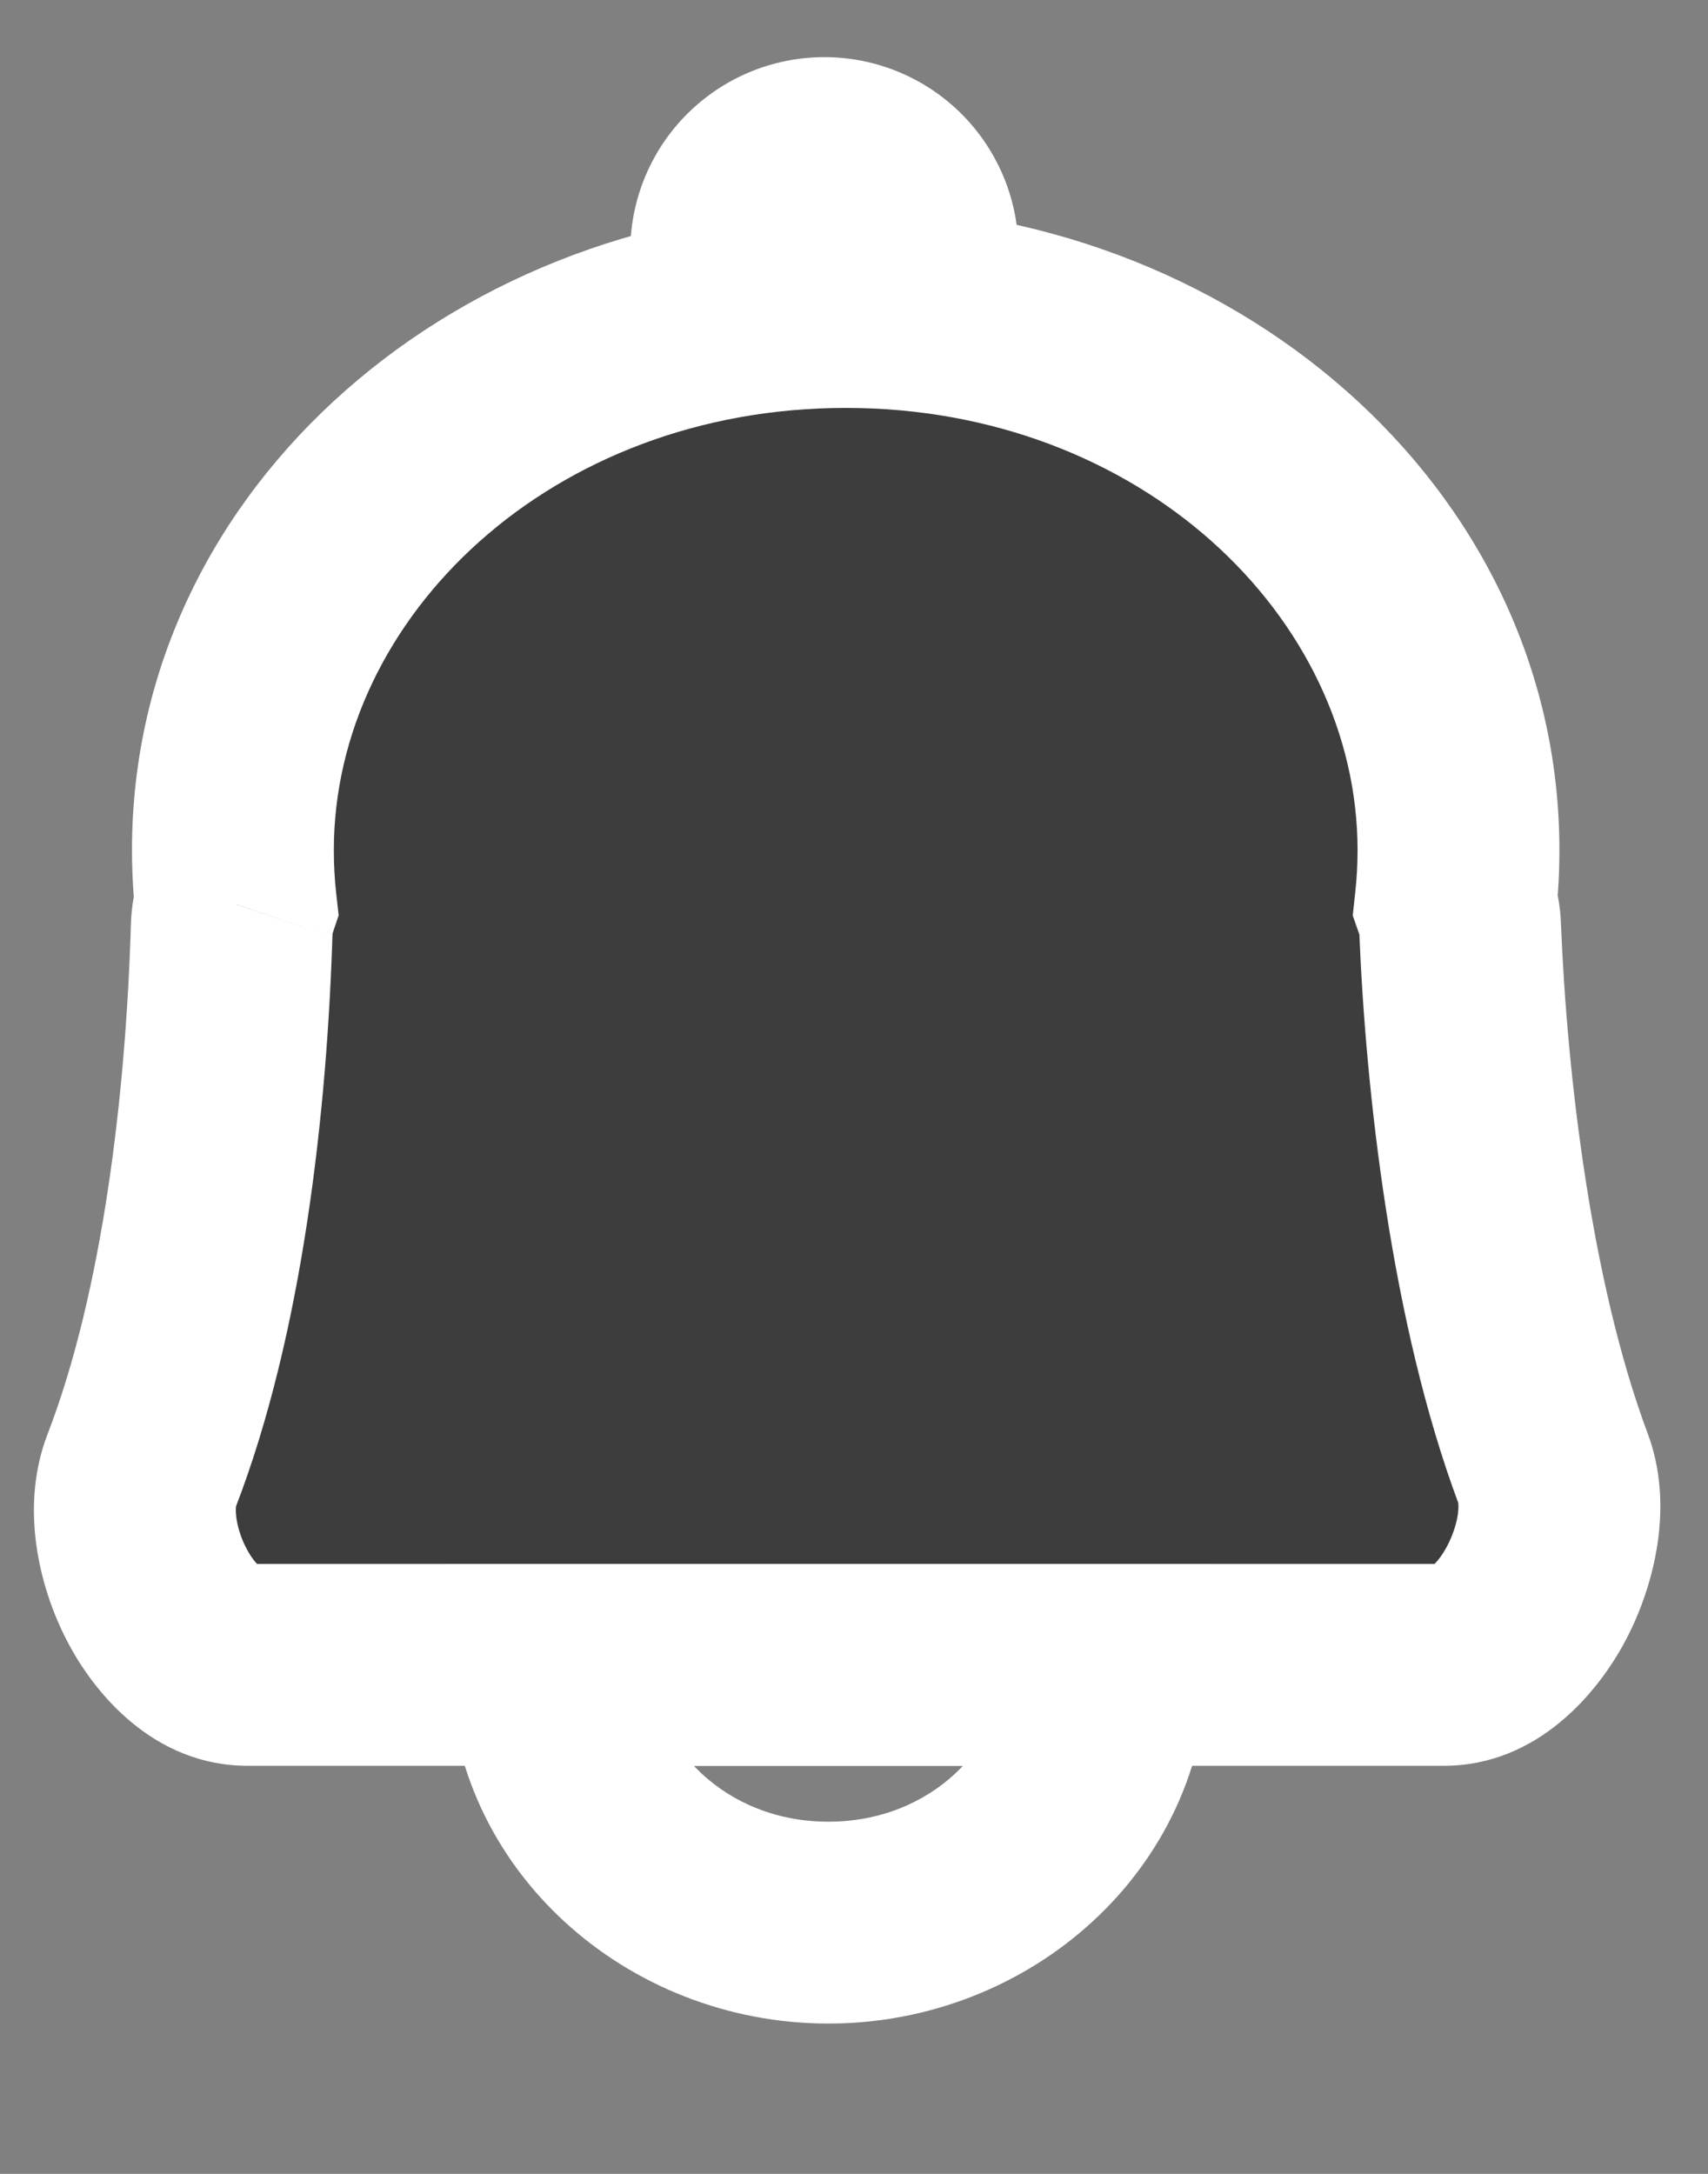 <svg width="11" height="14" viewBox="0 0 11 14" fill="none" xmlns="http://www.w3.org/2000/svg">
<rect x="0" y="0" width="11" height="14" fill="#808080" stroke="none"/>
<path d="M5.309 2.336V1.618" stroke="white" stroke-width="2.5" stroke-linecap="round"/>
<path fill-rule="evenodd" clip-rule="evenodd" d="M9.374 5.82C9.387 5.707 9.393 5.591 9.393 5.475C9.393 3.543 7.626 1.977 5.447 1.977C3.267 1.977 1.5 3.543 1.5 5.475C1.5 5.593 1.507 5.709 1.519 5.824C1.503 5.872 1.494 5.922 1.492 5.975C1.459 7.098 1.305 8.454 0.912 9.471C0.738 9.923 1.112 10.722 1.596 10.722H9.298C9.781 10.722 10.172 9.911 10.003 9.458C9.604 8.392 9.444 6.975 9.404 5.974C9.402 5.92 9.392 5.868 9.374 5.82Z" fill="#3D3D3D"/>
<path d="M9.374 5.82L8.728 5.749L8.712 5.896L8.761 6.036L9.374 5.82ZM1.519 5.824L2.135 6.032L2.181 5.895L2.165 5.752L1.519 5.824ZM1.492 5.975L0.843 5.955L0.843 5.955L1.492 5.975ZM0.912 9.471L0.306 9.237H0.306L0.912 9.471ZM10.003 9.458L9.394 9.685V9.685L10.003 9.458ZM9.404 5.974L8.754 6V6L9.404 5.974ZM8.743 5.475C8.743 5.568 8.738 5.659 8.728 5.749L10.02 5.891C10.036 5.754 10.043 5.615 10.043 5.475H8.743ZM5.447 2.627C7.343 2.627 8.743 3.974 8.743 5.475H10.043C10.043 3.113 7.909 1.327 5.447 1.327V2.627ZM2.15 5.475C2.15 3.974 3.55 2.627 5.447 2.627V1.327C2.984 1.327 0.85 3.113 0.85 5.475H2.15ZM2.165 5.752C2.155 5.661 2.15 5.569 2.15 5.475H0.85C0.85 5.617 0.858 5.758 0.873 5.897L2.165 5.752ZM2.142 5.995C2.142 6.007 2.14 6.02 2.135 6.032L0.903 5.617C0.867 5.724 0.846 5.838 0.843 5.955L2.142 5.995ZM1.518 9.706C1.951 8.585 2.108 7.142 2.142 5.995L0.843 5.955C0.81 7.054 0.659 8.322 0.306 9.237L1.518 9.706ZM1.596 10.072C1.661 10.072 1.688 10.1 1.672 10.087C1.654 10.073 1.619 10.035 1.585 9.968C1.551 9.903 1.53 9.832 1.522 9.773C1.514 9.709 1.524 9.69 1.518 9.706L0.306 9.237C0.128 9.698 0.248 10.213 0.43 10.564C0.602 10.899 0.987 11.372 1.596 11.372V10.072ZM9.298 10.072H1.596V11.372H9.298V10.072ZM9.394 9.685C9.387 9.668 9.398 9.686 9.389 9.753C9.38 9.815 9.356 9.888 9.32 9.957C9.283 10.027 9.245 10.068 9.225 10.085C9.205 10.101 9.23 10.072 9.298 10.072V11.372C9.906 11.372 10.295 10.895 10.47 10.563C10.654 10.214 10.786 9.696 10.611 9.23L9.394 9.685ZM8.754 6C8.795 7.024 8.96 8.524 9.394 9.685L10.611 9.23C10.249 8.261 10.092 6.925 10.053 5.948L8.754 6ZM8.761 6.036C8.757 6.024 8.755 6.012 8.754 6L10.053 5.948C10.049 5.829 10.026 5.713 9.987 5.604L8.761 6.036Z" fill="white"/>
<path d="M3.542 10.722V10.072H2.882L2.892 10.732L3.542 10.722ZM7.129 10.722L7.779 10.732L7.788 10.072H7.129V10.722ZM5.335 11.732C4.669 11.732 4.199 11.239 4.191 10.713L2.892 10.732C2.91 12.043 4.036 13.032 5.335 13.032V11.732ZM6.479 10.713C6.472 11.239 6.001 11.732 5.335 11.732V13.032C6.635 13.032 7.761 12.043 7.779 10.732L6.479 10.713ZM7.129 10.072H3.542V11.372H7.129V10.072Z" fill="white"/>
</svg>
